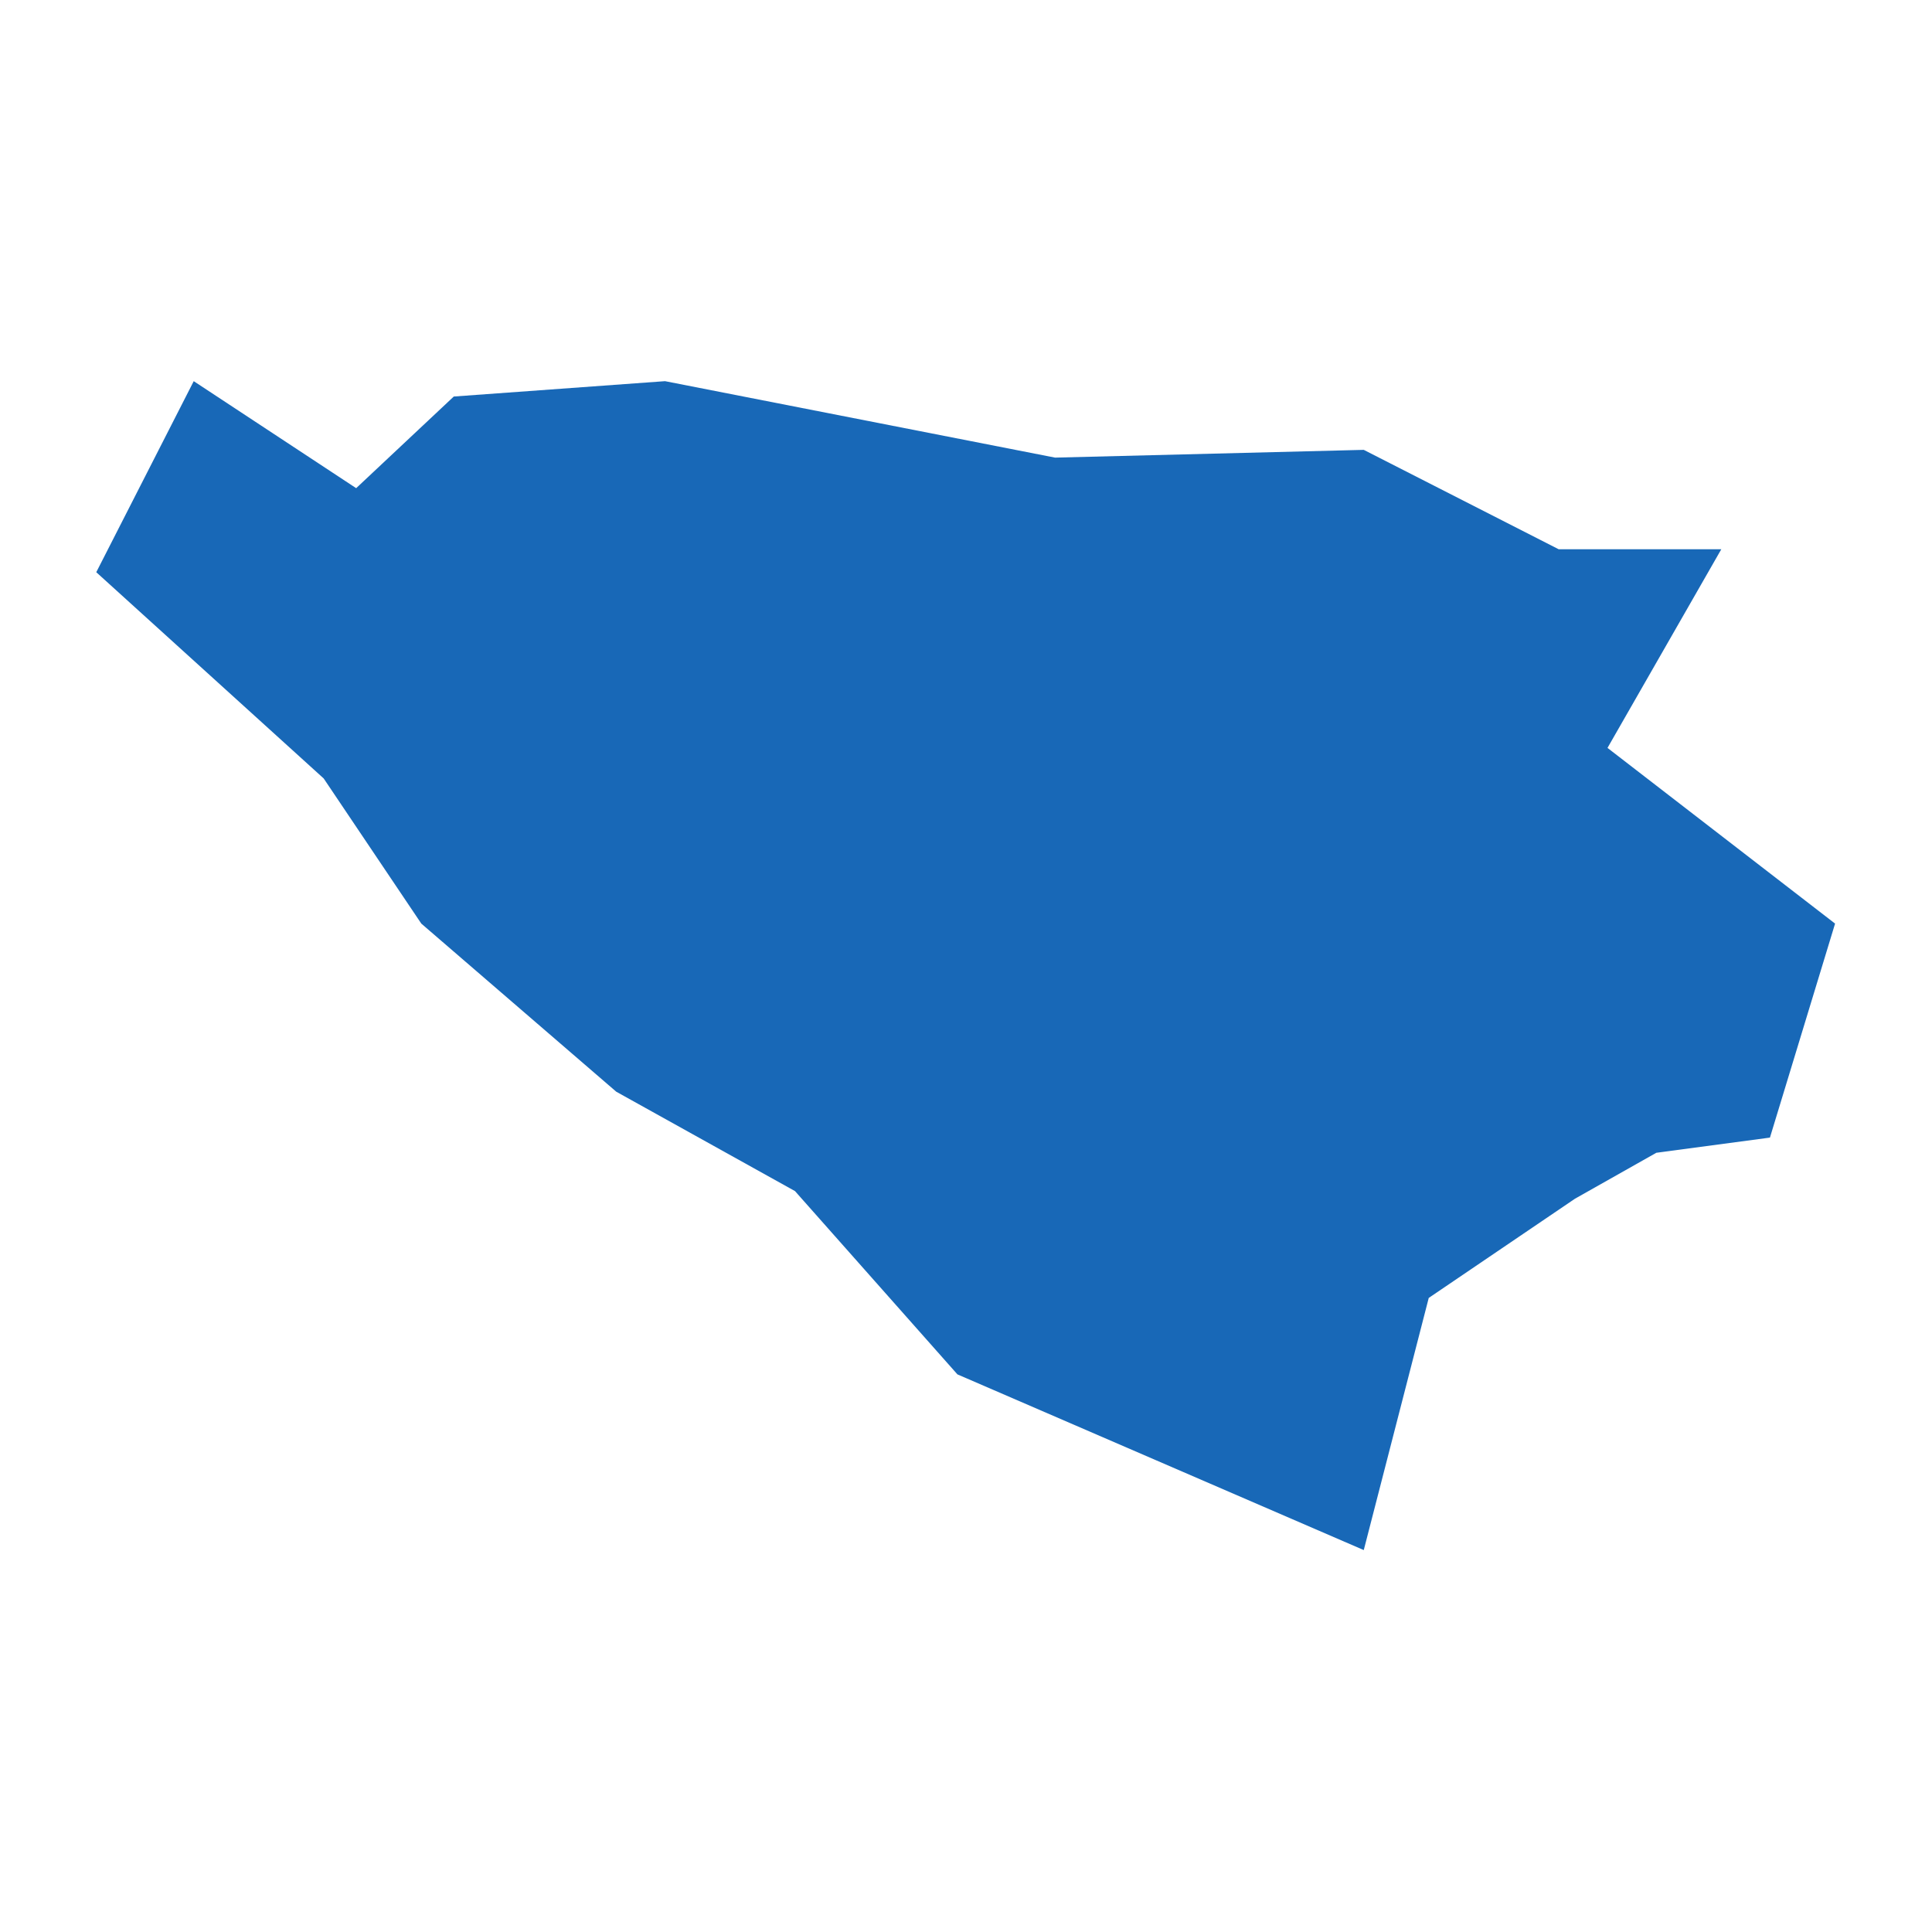 <?xml version="1.0" standalone="no"?>
<!DOCTYPE svg PUBLIC "-//W3C//DTD SVG 20010904//EN"
 "http://www.w3.org/TR/2001/REC-SVG-20010904/DTD/svg10.dtd">
<svg version="1.0" xmlns="http://www.w3.org/2000/svg" viewBox="0 0 1024 1024" preserveAspectRatio="xMidYMid meet" width="1024pt" height="1024pt">
 <g transform="translate(-47578.715,-44402.468)scale(85.667)" fill="#000000" stroke="none">
    <path
    d="M565.035,521.713L566.041,521.713L565.337,522.942L566.745,524.029L566.342,525.353L565.639,525.447L565.136,525.731L564.231,526.345L563.829,527.905L561.315,526.818L560.31,525.684L559.204,525.069L557.998,524.029L557.394,523.131L555.987,521.855L556.59,520.673L557.595,521.335L558.199,520.768L559.506,520.673L561.919,521.146L563.829,521.098Z"
    fill="#1868b7"
    />
  </g>
</svg>